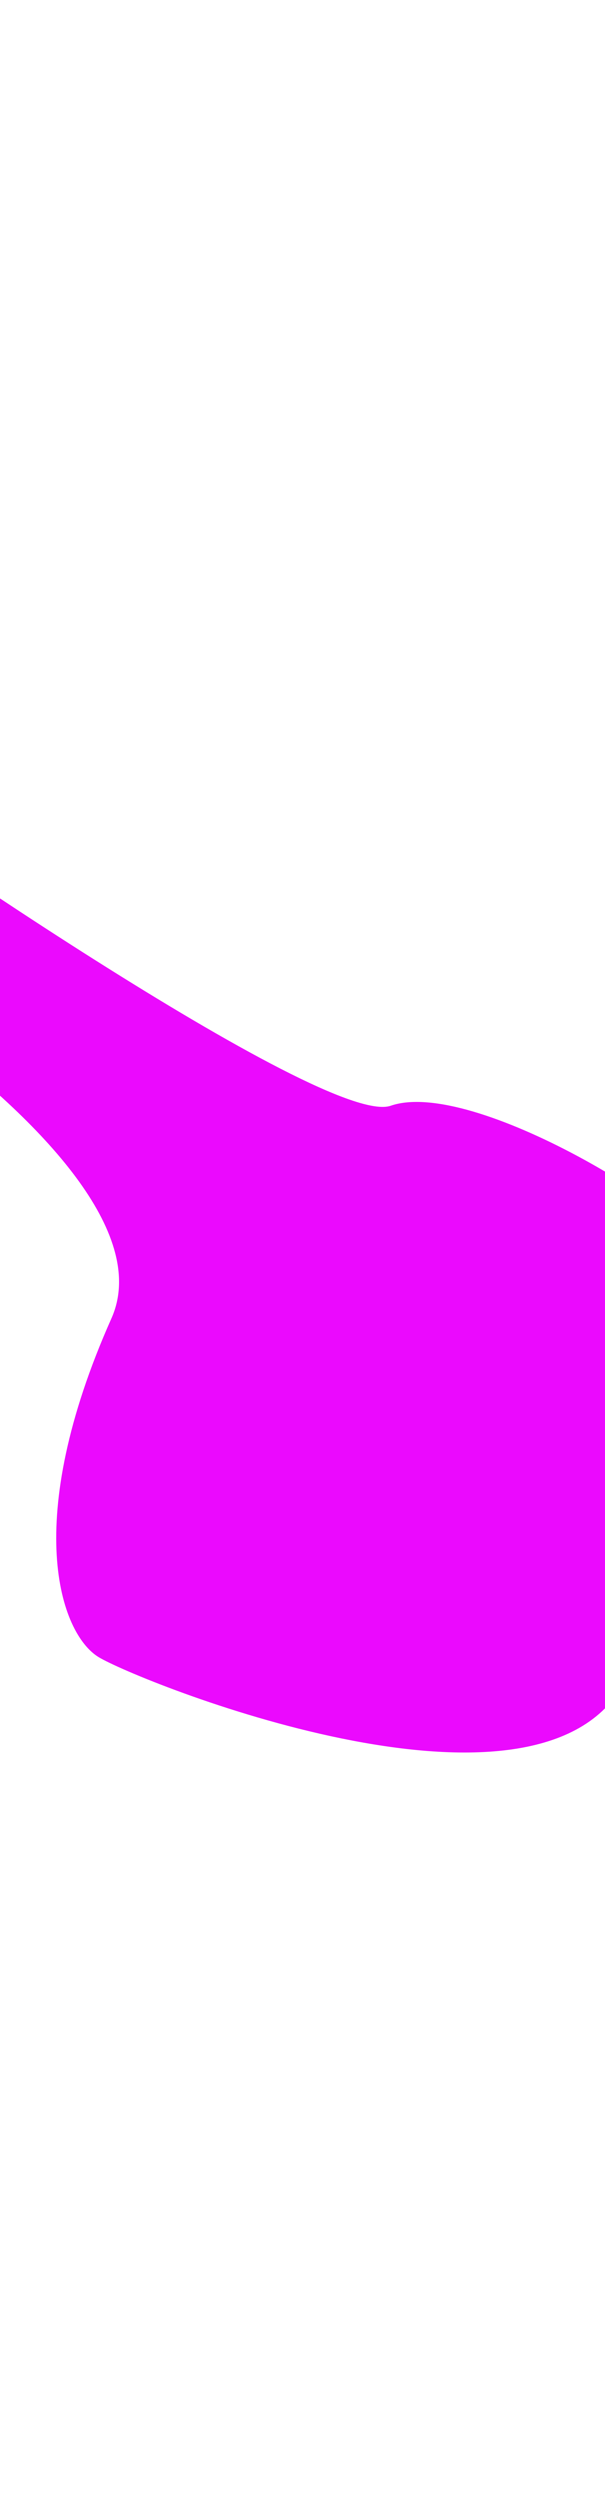 <svg width="320" height="1321" viewBox="0 0 320 1321" fill="none" xmlns="http://www.w3.org/2000/svg">
<g>
<path d="M58.934 696.629C97.104 610.972 -146.297 467.26 -219 447.34C-219 403.516 -149.326 394.219 -114.489 395.049C-69.049 429.91 172.119 596.211 206.653 584.259C249.821 569.319 367.964 641.53 381.596 668.92C395.228 696.311 377.052 808.362 329.34 890.533C281.628 972.705 72.606 888.043 52.158 875.593C31.71 863.143 11.223 803.701 58.934 696.629Z" fill="#EB09FE"/>
</g>
</svg>
